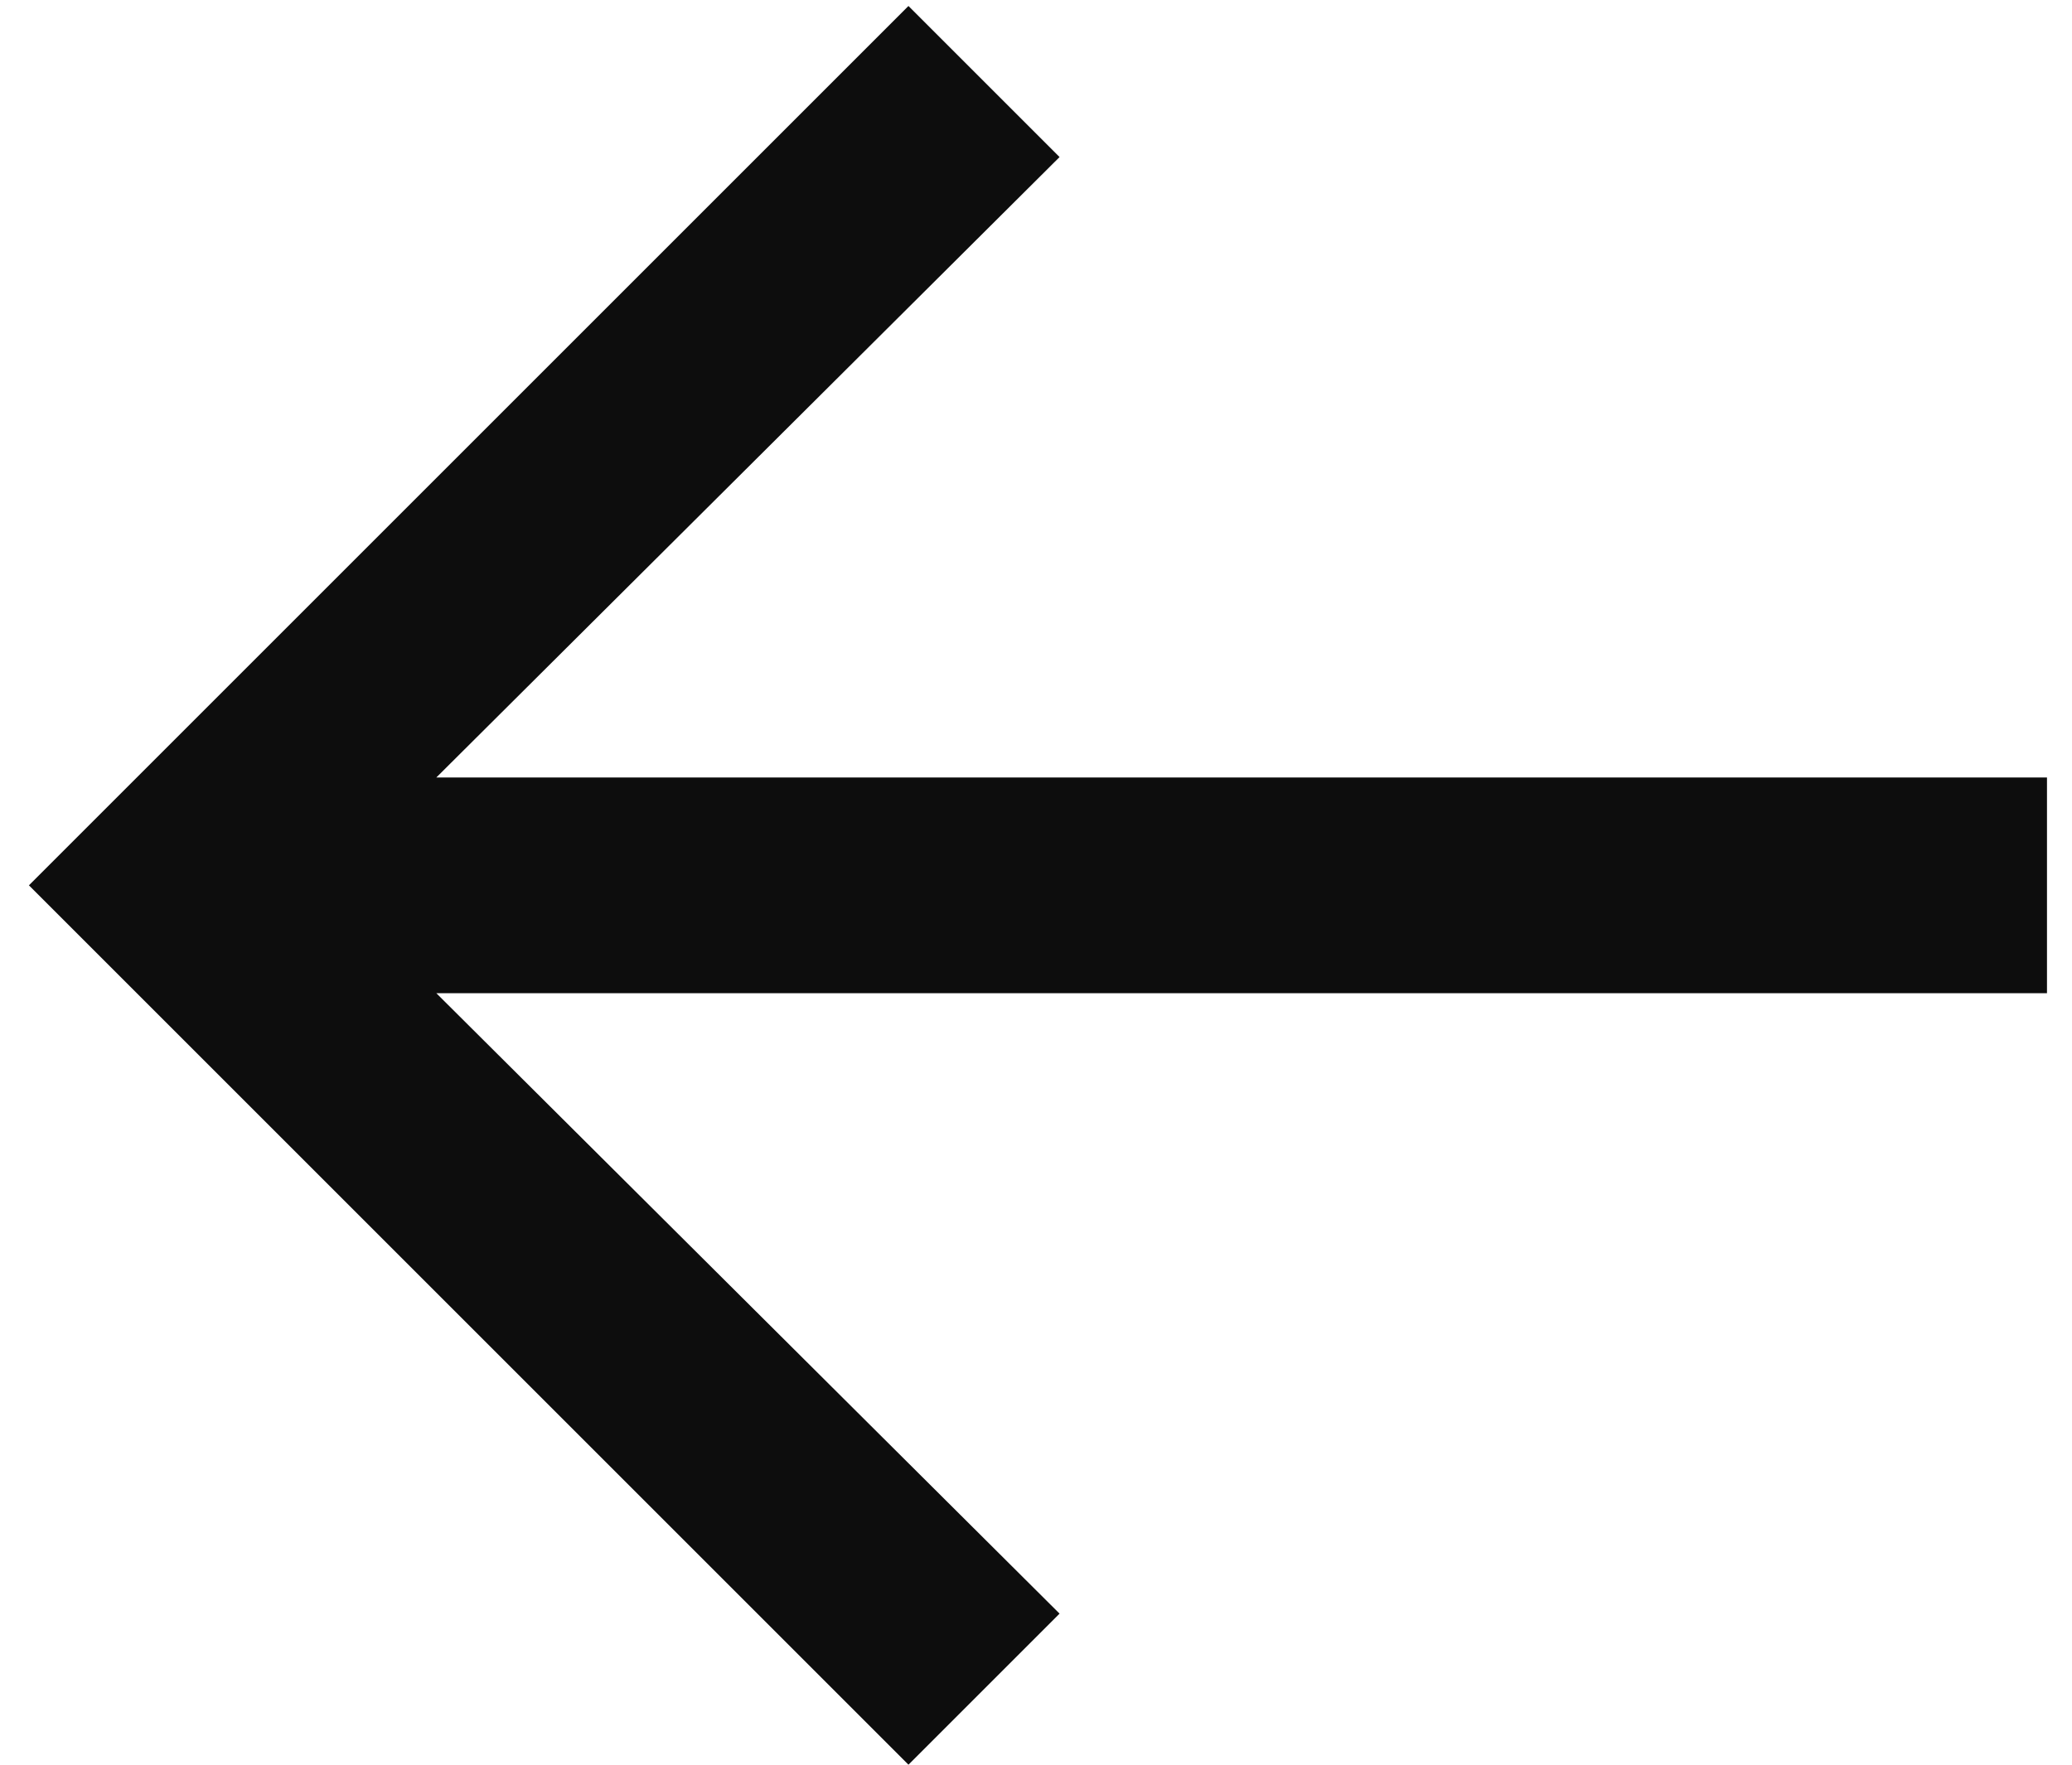 <svg width="27" height="23" viewBox="0 0 27 23" fill="none" xmlns="http://www.w3.org/2000/svg">
<path d="M11.838 23L0.377 11.539L11.838 0.078L13.807 2.047L5.686 10.133H26.674V12.945H5.686L13.807 21.031L11.838 23Z" fill="#0D0D0D"/>
</svg>
